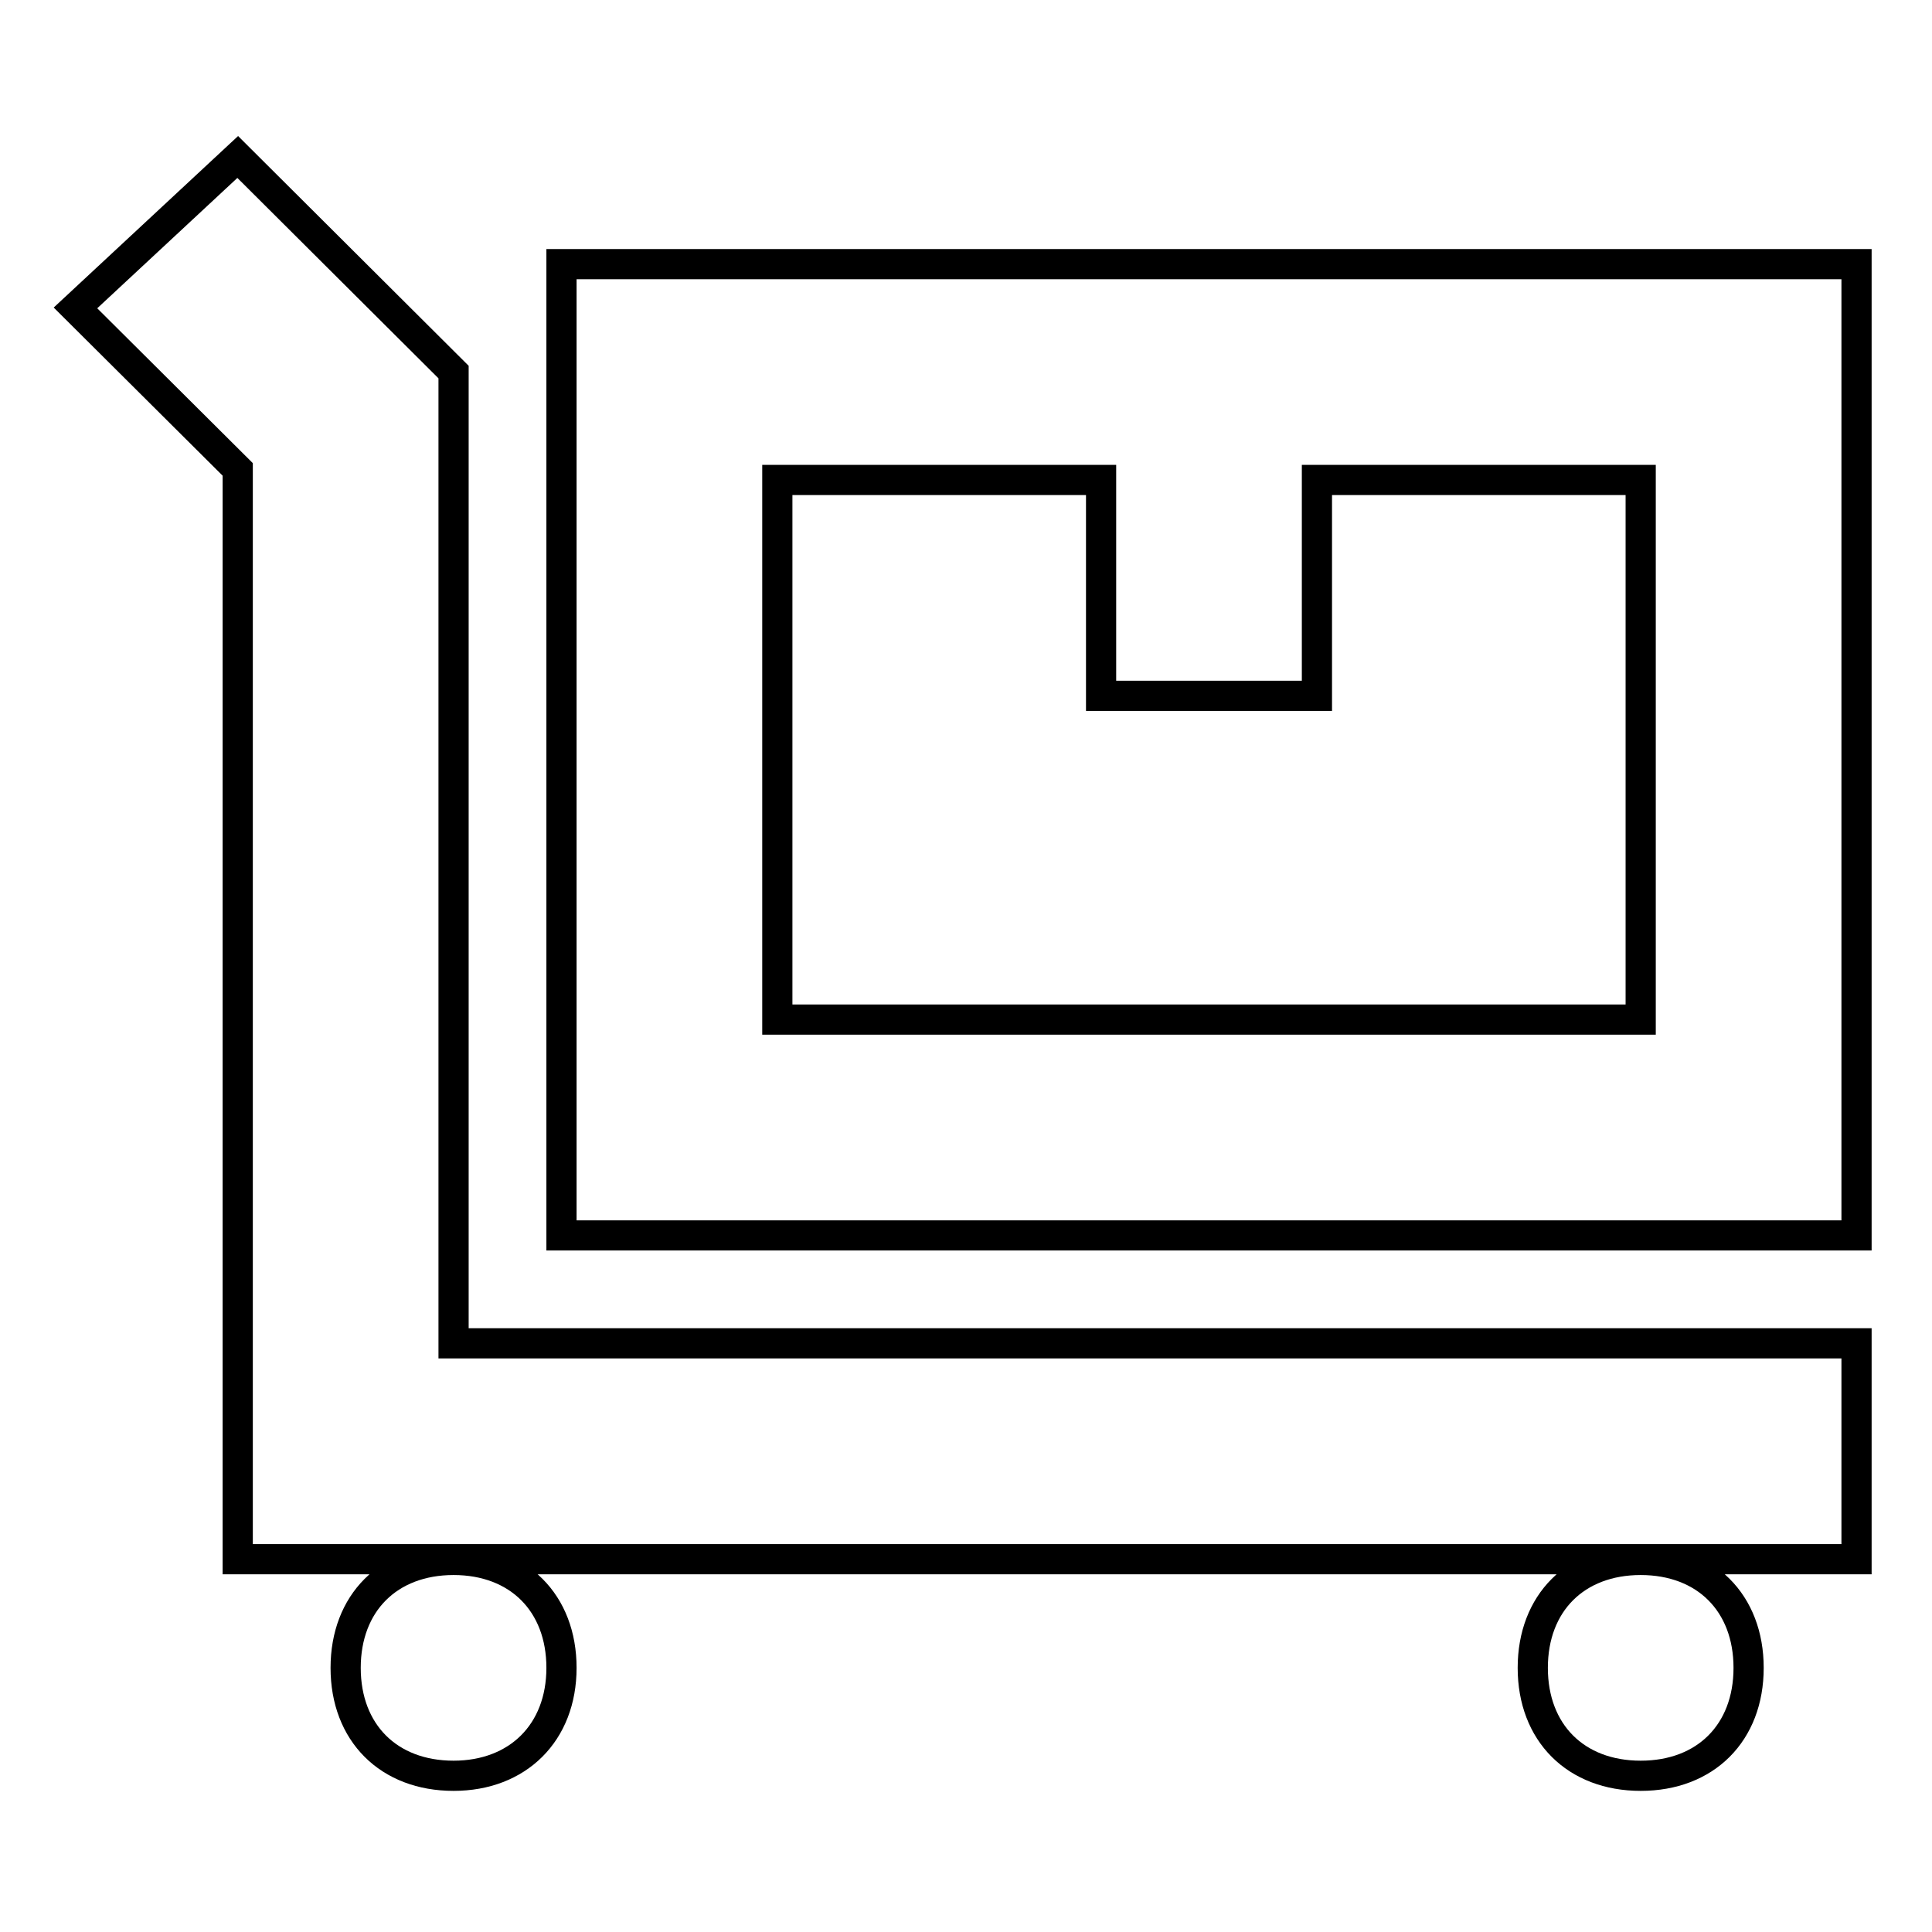 <?xml version="1.0" encoding="utf-8"?>
<!-- Svg Vector Icons : http://www.onlinewebfonts.com/icon -->
<!DOCTYPE svg PUBLIC "-//W3C//DTD SVG 1.1//EN" "http://www.w3.org/Graphics/SVG/1.1/DTD/svg11.dtd">
<svg version="1.1" xmlns="http://www.w3.org/2000/svg" xmlns:xlink="http://www.w3.org/1999/xlink" x="0px" y="0px" viewBox="0 0 256 256" enable-background="new 0 0 256 256" xml:space="preserve">
<g> <path stroke-width="4" fill-opacity="0" stroke="#000000"  d="M60.1,49.3v128.7H246v28.6H31.5V62.2L10,40.8l21.5-20L60.1,49.3z M145.9,63.6H103v71.5h114.4V63.6h-42.9 v28.6h-28.6V63.6L145.9,63.6z M74.4,35H246v128.7H74.4V35z M60.1,235.3c-8.6,0-14.3-5.7-14.3-14.3c0-8.6,5.7-14.3,14.3-14.3 c8.6,0,14.3,5.7,14.3,14.3C74.4,229.6,68.6,235.3,60.1,235.3z M217.4,235.3c-8.6,0-14.3-5.7-14.3-14.3c0-8.6,5.7-14.3,14.3-14.3 c8.6,0,14.3,5.7,14.3,14.3C231.7,229.6,226,235.3,217.4,235.3z"/></g>
</svg>